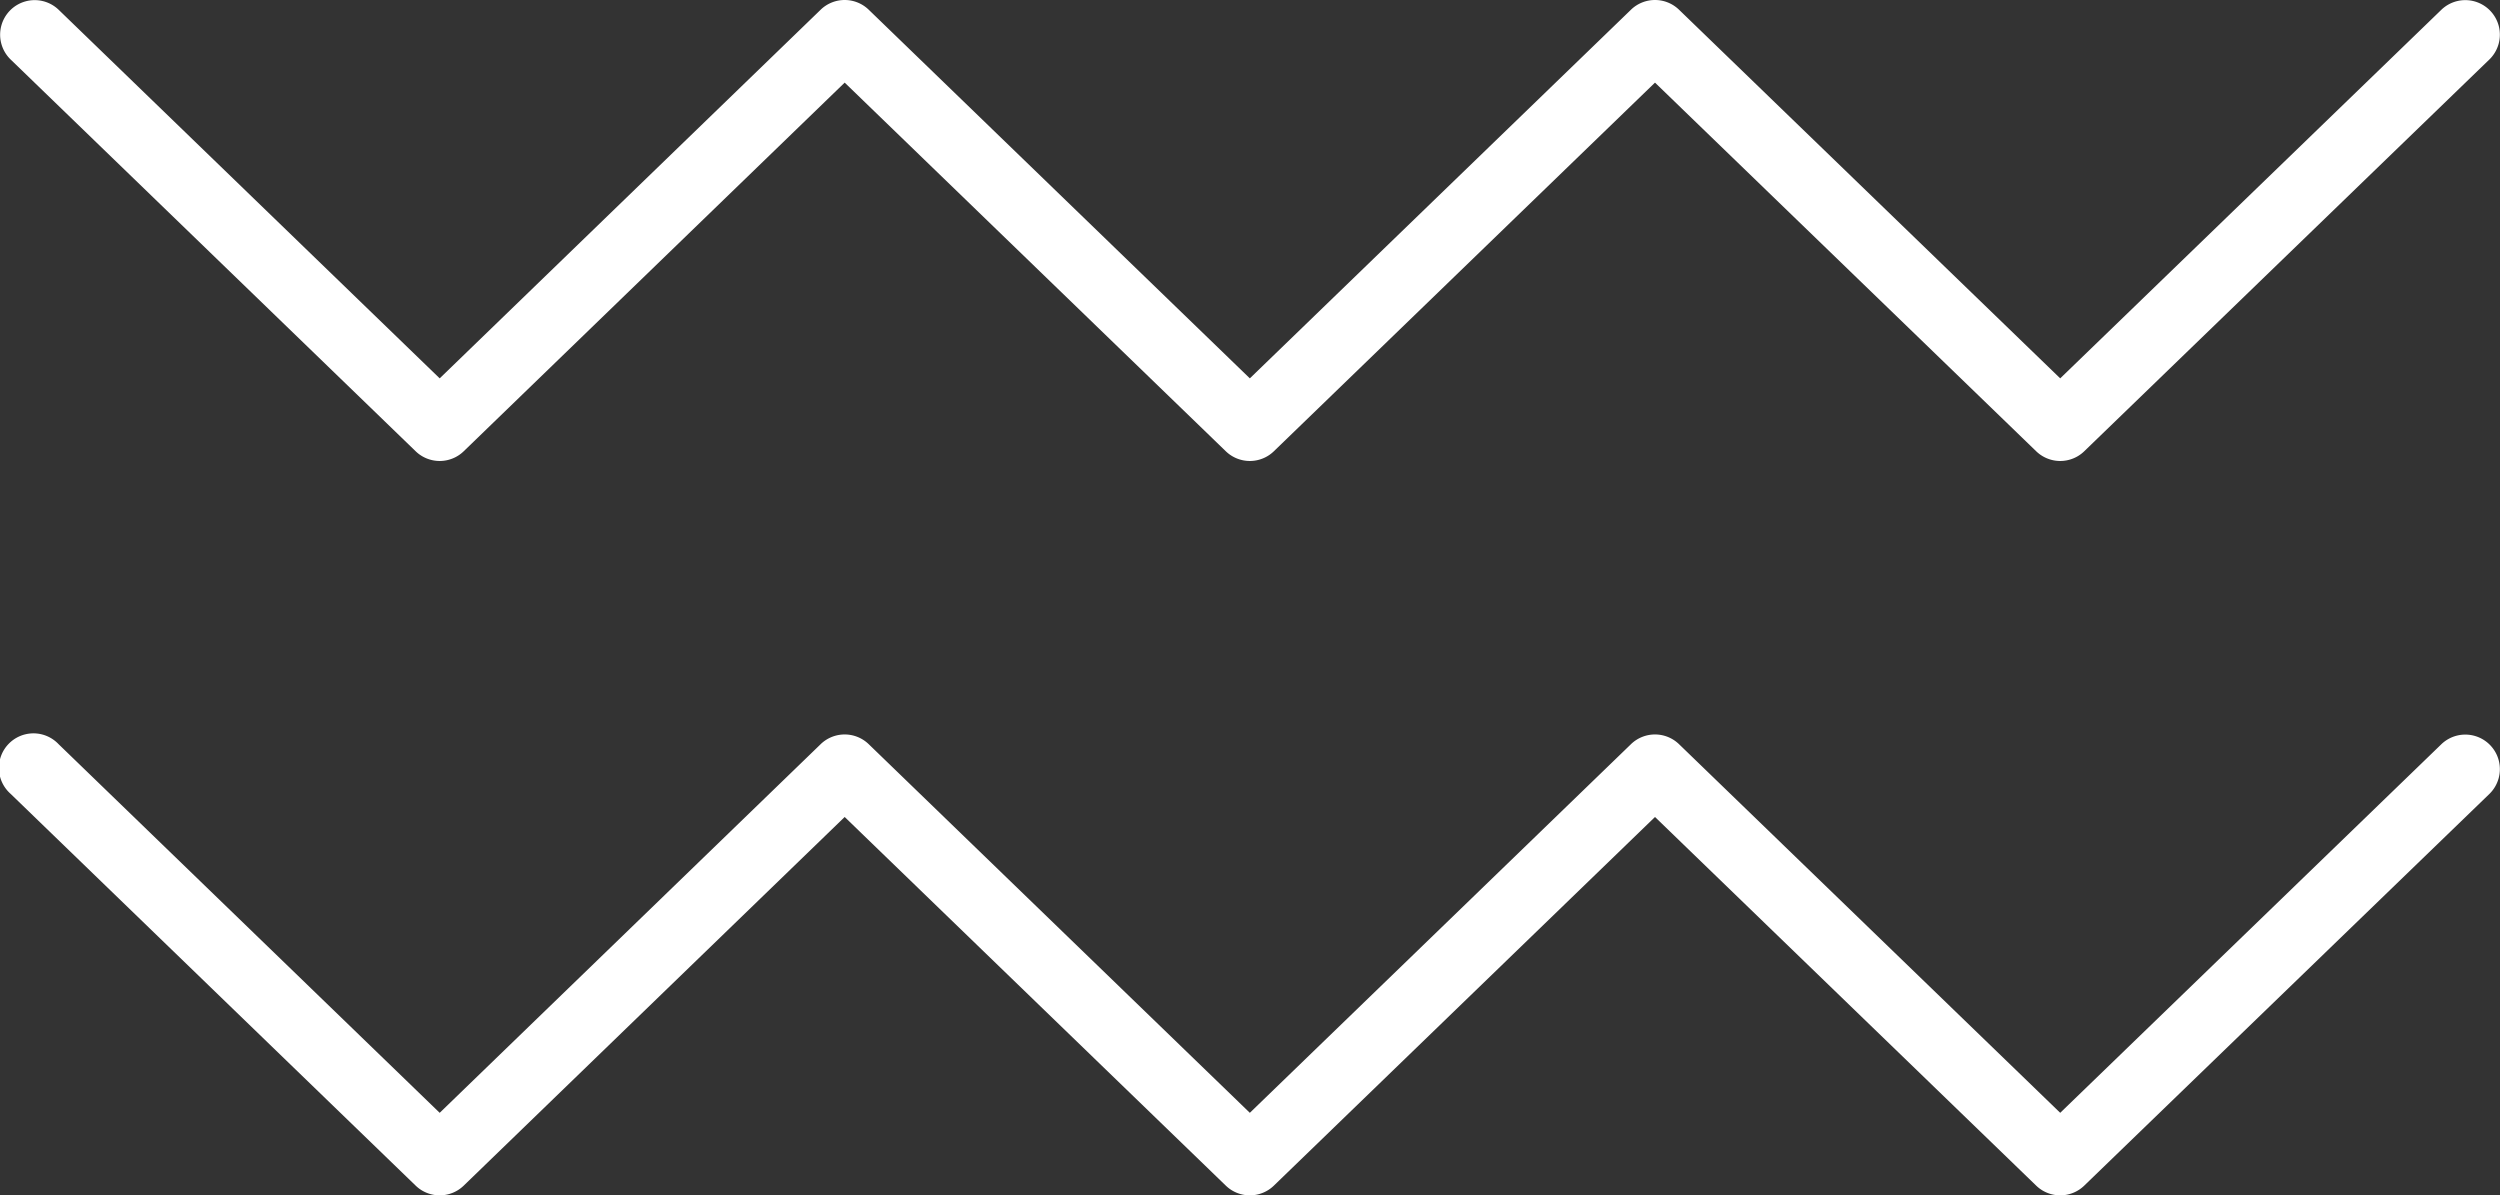 <svg id="アイコン_施術中の痛み" xmlns="http://www.w3.org/2000/svg" xmlns:xlink="http://www.w3.org/1999/xlink" width="108.508" height="51.882" viewBox="0 0 108.508 51.882">
  <rect x="0" y="0" width="108.508" height="51.882" fill="#333333" stroke="none"/>
  <defs>
    <clipPath id="clip-path">
      <rect id="長方形_287" data-name="長方形 287" width="108.508" height="51.882" transform="translate(0 0)" fill="none"/>
    </clipPath>
  </defs>
  <g id="グループ_882" data-name="グループ 882" clip-path="url(#clip-path)">
    <path id="パス_552" data-name="パス 552" d="M89.42,20.008a1.5,1.5,0,0,1-1.043-.422l-16.545-16-16.542,16a1.5,1.5,0,0,1-2.086,0l-16.542-16-16.535,16a1.5,1.5,0,0,1-2.086,0L.457,2.578A1.5,1.5,0,0,1,2.543.422l16.541,16,16.535-16a1.5,1.5,0,0,1,2.086,0l16.542,16,16.542-16a1.5,1.5,0,0,1,2.086,0l16.545,16,16.545-16a1.5,1.5,0,0,1,2.086,2.156L90.463,19.586a1.5,1.5,0,0,1-1.043.422" fill="#fff"/>
    <path id="パス_553" data-name="パス 553" d="M89.42,51.882a1.5,1.5,0,0,1-1.043-.422l-16.545-16-16.542,16a1.5,1.5,0,0,1-2.086,0l-16.542-16-16.535,16a1.5,1.5,0,0,1-2.086,0L.457,34.452A1.5,1.5,0,1,1,2.543,32.3l16.541,16,16.535-16a1.5,1.5,0,0,1,2.086,0l16.542,16,16.542-16a1.5,1.5,0,0,1,2.086,0l16.545,16,16.545-16a1.5,1.5,0,0,1,2.086,2.156L90.463,51.46a1.5,1.5,0,0,1-1.043.422" fill="#fff"/>
  </g>
</svg>
